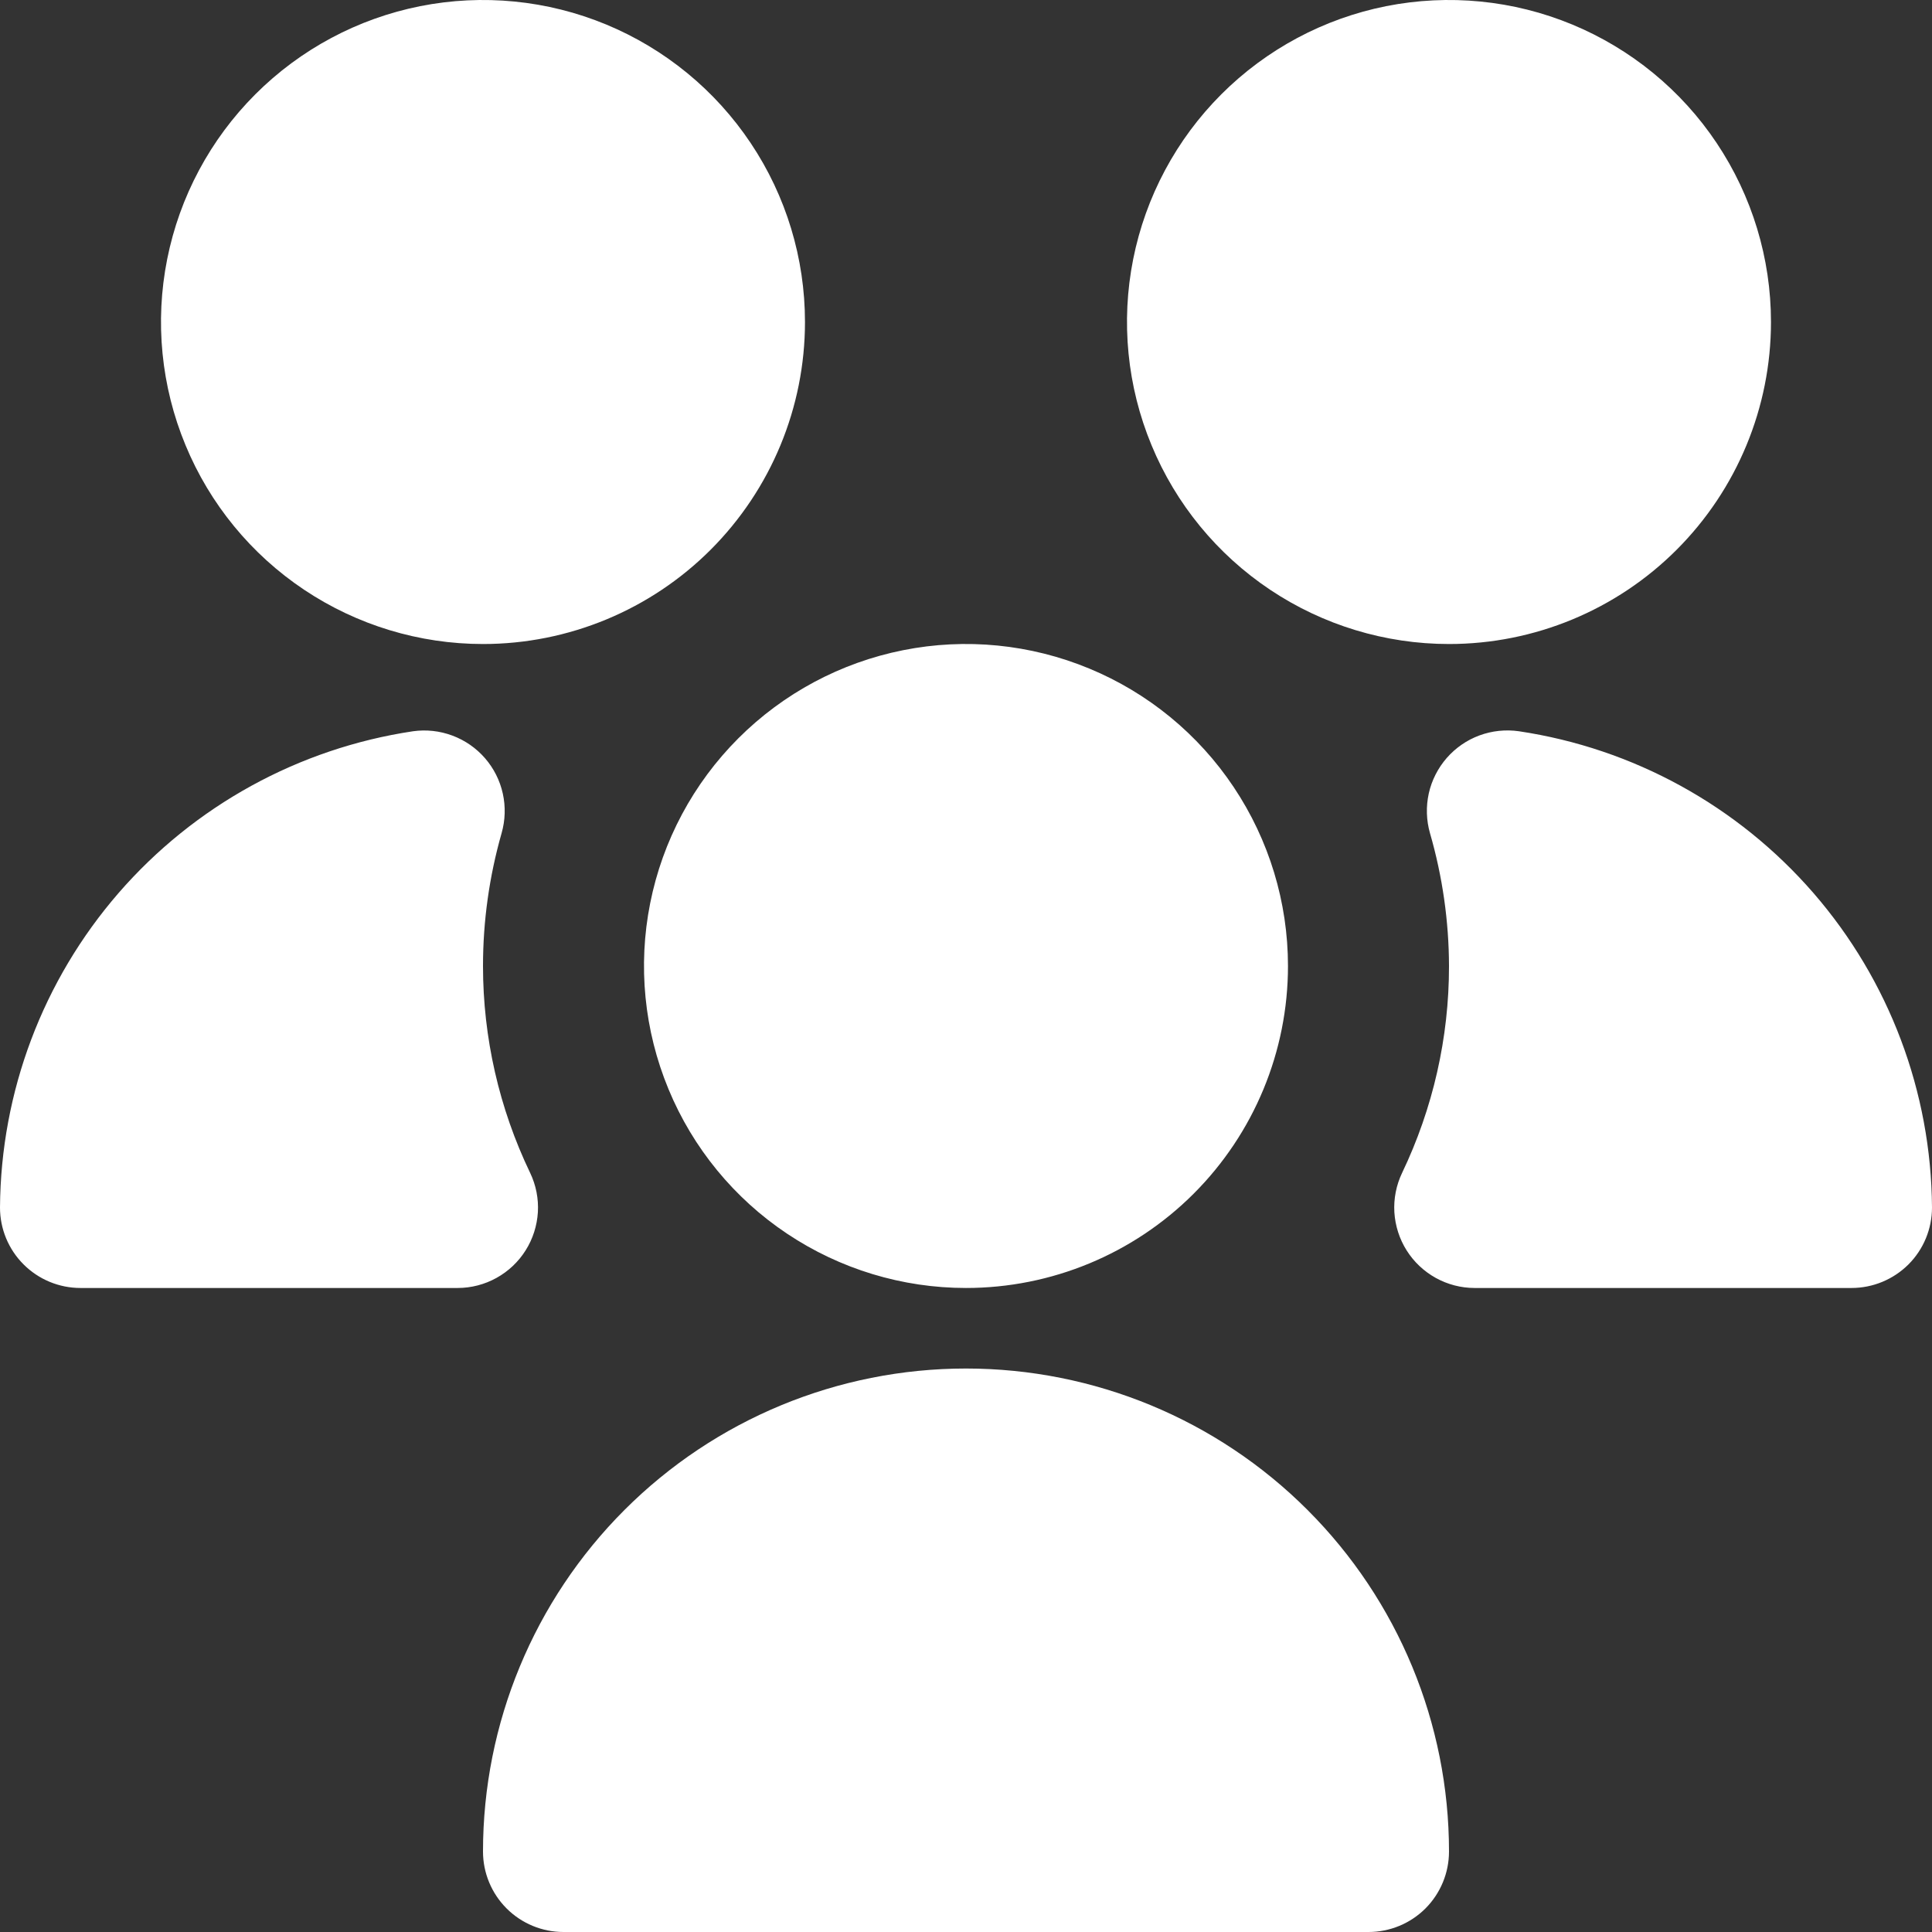 <svg width="32" height="32" viewBox="0 0 32 32" fill="none" xmlns="http://www.w3.org/2000/svg">
<rect x="0" y="0" width="32" height="32" fill="#333333" stroke="none"/>
<g clip-path="url(#clip0_2650_158)">
<path d="M16 21.333C14.945 21.333 13.914 21.02 13.037 20.434C12.16 19.849 11.476 19.015 11.073 18.041C10.669 17.066 10.563 15.994 10.769 14.96C10.975 13.925 11.483 12.975 12.229 12.229C12.975 11.483 13.925 10.975 14.96 10.769C15.994 10.563 17.066 10.669 18.041 11.073C19.015 11.476 19.849 12.16 20.434 13.037C21.02 13.914 21.333 14.945 21.333 16C21.333 17.415 20.771 18.771 19.771 19.771C18.771 20.771 17.415 21.333 16 21.333ZM7.577 21.333H1.333C0.98 21.333 0.641 21.193 0.391 20.943C0.14 20.693 0 20.354 0 20C0.013 18.085 0.709 16.238 1.963 14.792C3.218 13.346 4.948 12.395 6.841 12.112C7.061 12.081 7.286 12.106 7.494 12.184C7.702 12.262 7.887 12.39 8.033 12.558C8.179 12.726 8.28 12.927 8.328 13.144C8.376 13.361 8.369 13.586 8.308 13.8C8.104 14.515 8 15.256 8 16C8 17.186 8.267 18.357 8.781 19.427C8.878 19.63 8.922 19.854 8.909 20.078C8.895 20.302 8.826 20.52 8.706 20.71C8.586 20.901 8.42 21.057 8.224 21.166C8.027 21.275 7.806 21.333 7.581 21.333H7.577ZM22.667 32H9.333C8.98 32 8.641 31.86 8.391 31.61C8.14 31.359 8 31.02 8 30.667C8 28.545 8.843 26.51 10.343 25.01C11.843 23.509 13.878 22.667 16 22.667C18.122 22.667 20.157 23.509 21.657 25.01C23.157 26.51 24 28.545 24 30.667C24 31.02 23.86 31.359 23.61 31.61C23.359 31.86 23.02 32 22.667 32ZM24 10.667C22.945 10.667 21.914 10.354 21.037 9.768C20.16 9.182 19.476 8.349 19.073 7.374C18.669 6.4 18.563 5.327 18.769 4.293C18.975 3.258 19.483 2.308 20.229 1.562C20.975 0.816 21.925 0.308 22.959 0.102C23.994 -0.103 25.066 0.002 26.041 0.406C27.015 0.81 27.849 1.493 28.434 2.37C29.02 3.247 29.333 4.279 29.333 5.333C29.333 6.748 28.771 8.104 27.771 9.105C26.771 10.105 25.415 10.667 24 10.667ZM8 10.667C6.945 10.667 5.914 10.354 5.037 9.768C4.16 9.182 3.476 8.349 3.073 7.374C2.669 6.4 2.563 5.327 2.769 4.293C2.975 3.258 3.483 2.308 4.229 1.562C4.975 0.816 5.925 0.308 6.96 0.102C7.994 -0.103 9.066 0.002 10.041 0.406C11.015 0.81 11.848 1.493 12.434 2.37C13.021 3.247 13.333 4.279 13.333 5.333C13.333 6.748 12.771 8.104 11.771 9.105C10.771 10.105 9.414 10.667 8 10.667ZM30.667 21.333H24.423C24.198 21.333 23.977 21.275 23.78 21.166C23.584 21.057 23.418 20.901 23.298 20.71C23.178 20.52 23.109 20.302 23.095 20.078C23.082 19.854 23.126 19.63 23.223 19.427C23.735 18.357 24.001 17.186 24 16C23.998 15.256 23.892 14.515 23.685 13.8C23.624 13.586 23.617 13.36 23.665 13.142C23.713 12.925 23.816 12.723 23.962 12.555C24.109 12.387 24.295 12.258 24.504 12.181C24.713 12.104 24.938 12.08 25.159 12.112C27.052 12.395 28.782 13.346 30.037 14.792C31.291 16.238 31.987 18.085 32 20C32 20.354 31.86 20.693 31.61 20.943C31.359 21.193 31.02 21.333 30.667 21.333Z" fill="white"/>
</g>
<defs>
<clipPath id="clip0_2650_158">
<rect width="32" height="32" fill="white"/>
</clipPath>
</defs>
</svg>
